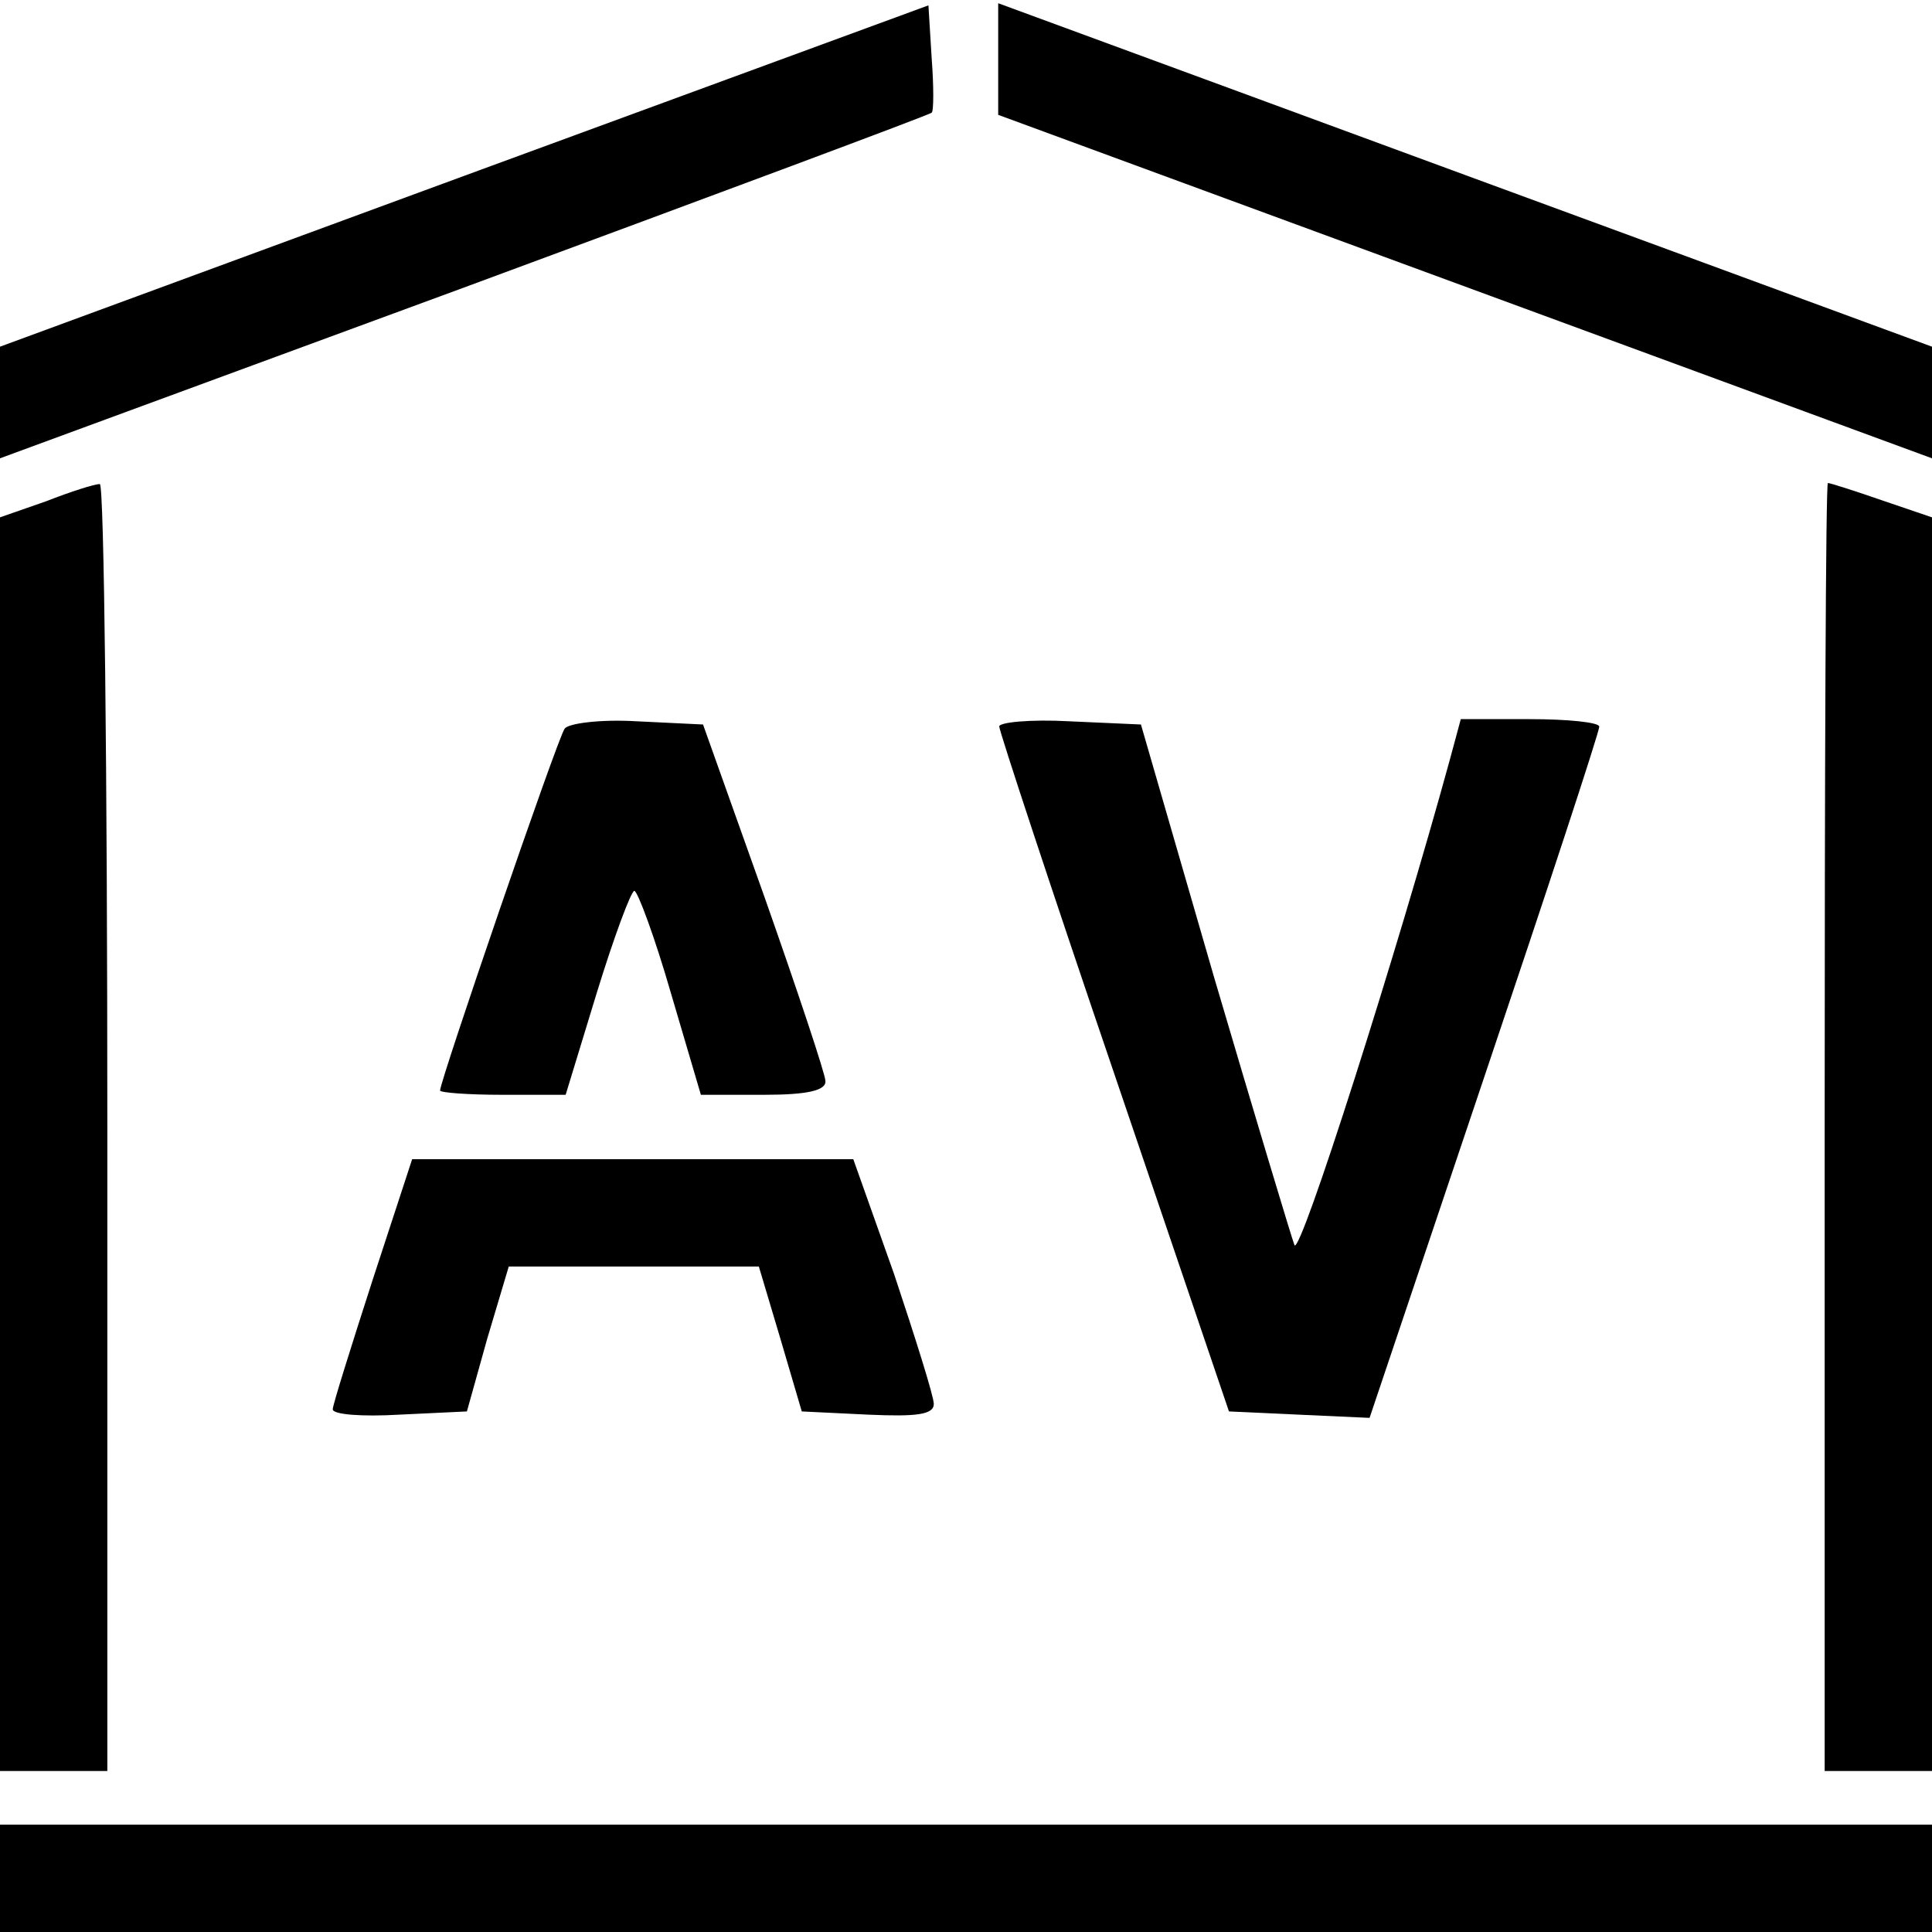 <?xml version="1.0" standalone="no"?>
<!DOCTYPE svg PUBLIC "-//W3C//DTD SVG 20010904//EN"
 "http://www.w3.org/TR/2001/REC-SVG-20010904/DTD/svg10.dtd">
<svg version="1.0" xmlns="http://www.w3.org/2000/svg"
 width="180pt" height="180pt" viewBox="0 0 180 180"
 preserveAspectRatio="xMidYMid meet">
<g transform="translate(0,180) scale(0.1,-0.1)"
fill="#000000" stroke="none">
<path d="M432 1636 l-432 -159 0 -52 0 -52 432 159 c238 88 434 161 436 163 2
1 2 25 0 51 l-3 49 -433 -159z"/>
<path d="M930 1745 l0 -52 435 -160 435 -160 0 52 0 52 -212 78 c-117 43 -313
115 -435 160 l-223 82 0 -52z"/>
<path d="M43 1333 l-43 -15 0 -584 0 -584 50 0 50 0 0 600 c0 330 -3 600 -7
599 -5 0 -27 -7 -50 -16z"/>
<path d="M1700 750 l0 -600 50 0 50 0 0 584 0 584 -47 16 c-26 9 -48 16 -50
16 -2 0 -3 -270 -3 -600z"/>
<path d="M526 1121 c-7 -10 -116 -328 -116 -337 0 -2 26 -4 58 -4 l59 0 29 95
c16 52 32 95 35 95 3 0 19 -43 34 -95 l28 -95 59 0 c40 0 58 4 57 13 0 6 -26
84 -57 172 l-57 160 -62 3 c-34 2 -64 -2 -67 -7z"/>
<path d="M931 1123 c0 -4 48 -150 107 -323 l107 -315 65 -3 66 -3 107 318 c59
175 107 321 107 326 0 4 -29 7 -65 7 l-64 0 -10 -37 c-49 -179 -140 -465 -145
-453 -3 8 -37 121 -75 250 l-68 235 -67 3 c-36 2 -66 -1 -65 -5z"/>
<path d="M347 607 c-20 -62 -37 -116 -37 -120 0 -5 28 -7 62 -5 l63 3 19 68
20 67 116 0 117 0 20 -67 20 -68 62 -3 c45 -2 61 0 61 10 0 7 -17 61 -37 121
l-38 107 -205 0 -206 0 -37 -113z"/>
<path d="M0 50 l0 -50 900 0 900 0 0 50 0 50 -900 0 -900 0 0 -50z"/>
</g>
</svg>
